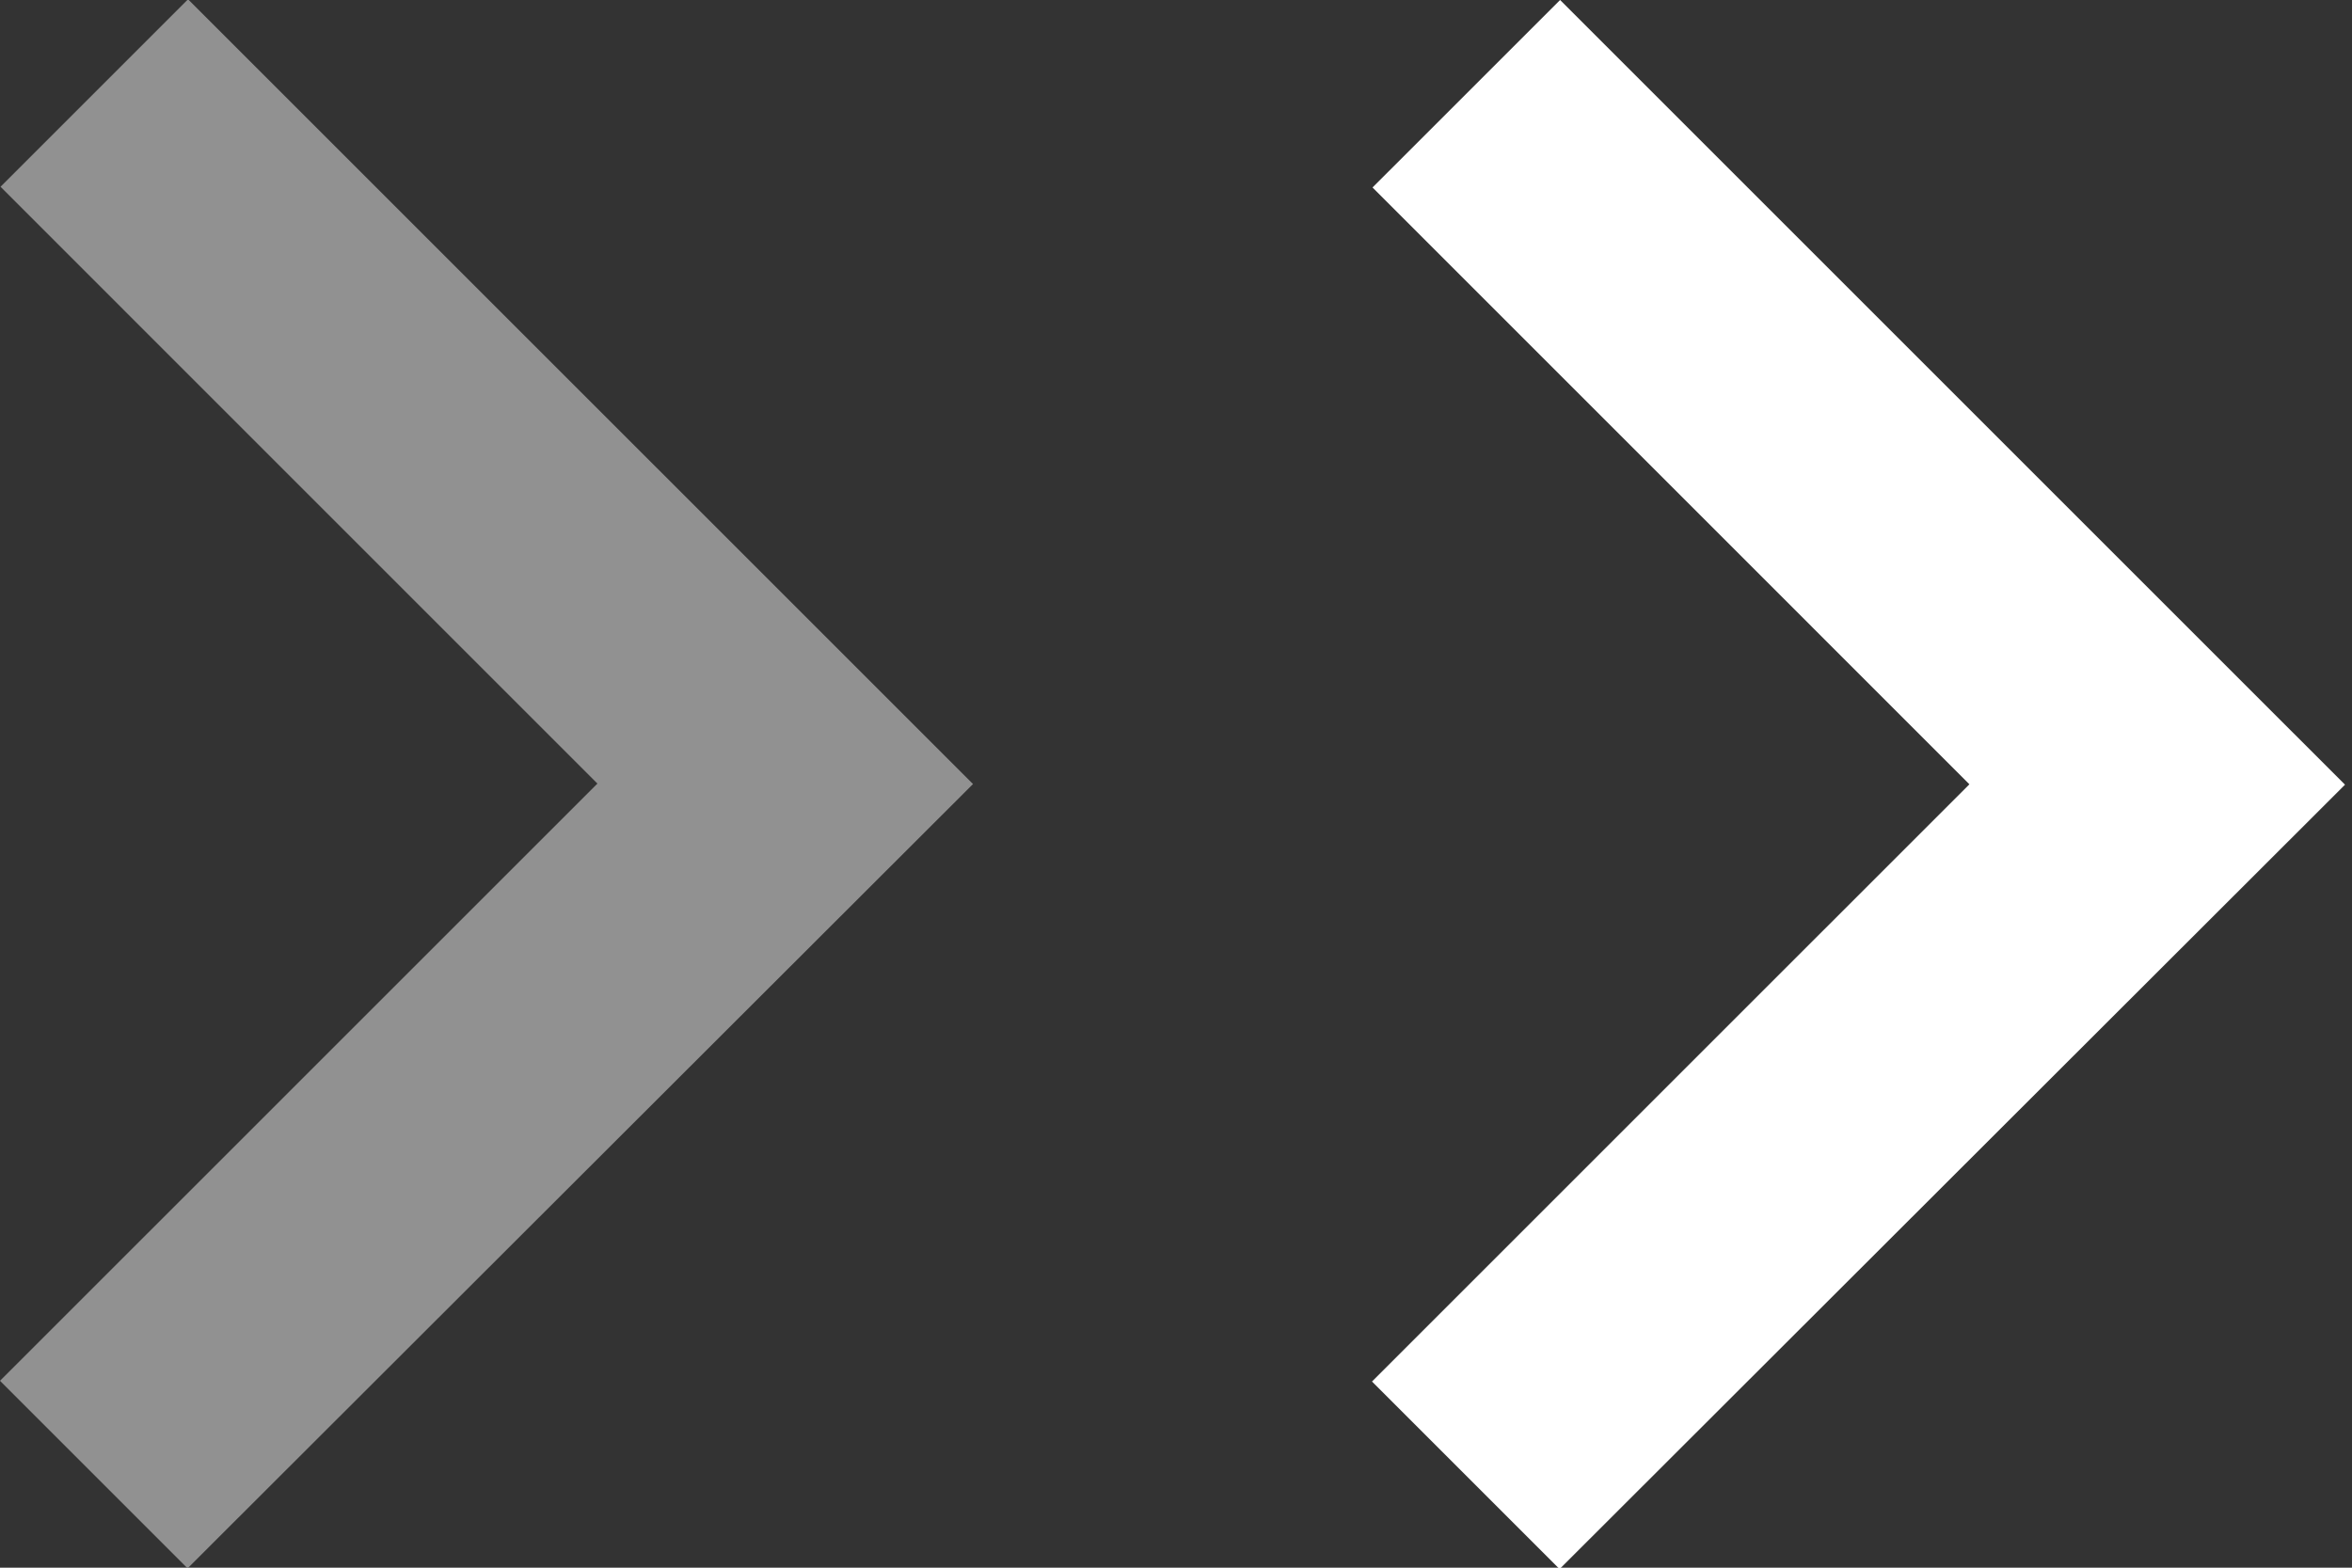 <?xml version="1.0" encoding="utf-8"?>
<!-- Generator: Adobe Illustrator 15.0.0, SVG Export Plug-In  -->
<!DOCTYPE svg PUBLIC "-//W3C//DTD SVG 1.1//EN" "http://www.w3.org/Graphics/SVG/1.1/DTD/svg11.dtd">
<svg version="1.1"
	 xmlns="http://www.w3.org/2000/svg" xmlns:xlink="http://www.w3.org/1999/xlink" xmlns:a="http://ns.adobe.com/AdobeSVGViewerExtensions/3.0/"
	 x="0px" y="0px" width="36px" height="24px" viewBox="0 0.011 36 24" overflow="visible" enable-background="new 0 0.011 36 24"
	 xml:space="preserve">
<rect x="0" y="0.011" width="36" height="24" fill="#333333" stroke="none"/>
<defs>
</defs>
<polygon fill-rule="evenodd" clip-rule="evenodd" fill="#919191" points="14.893,12.014 2.878,0 0.008,2.87 9.144,12.007 0,21.15 
	2.871,24.021 "/>
<polygon fill="#FFFFFF" points="35.893,12.024 23.879,0.011 21.008,2.881 30.144,12.018 21,21.161 23.871,24.032 "/>
</svg>
